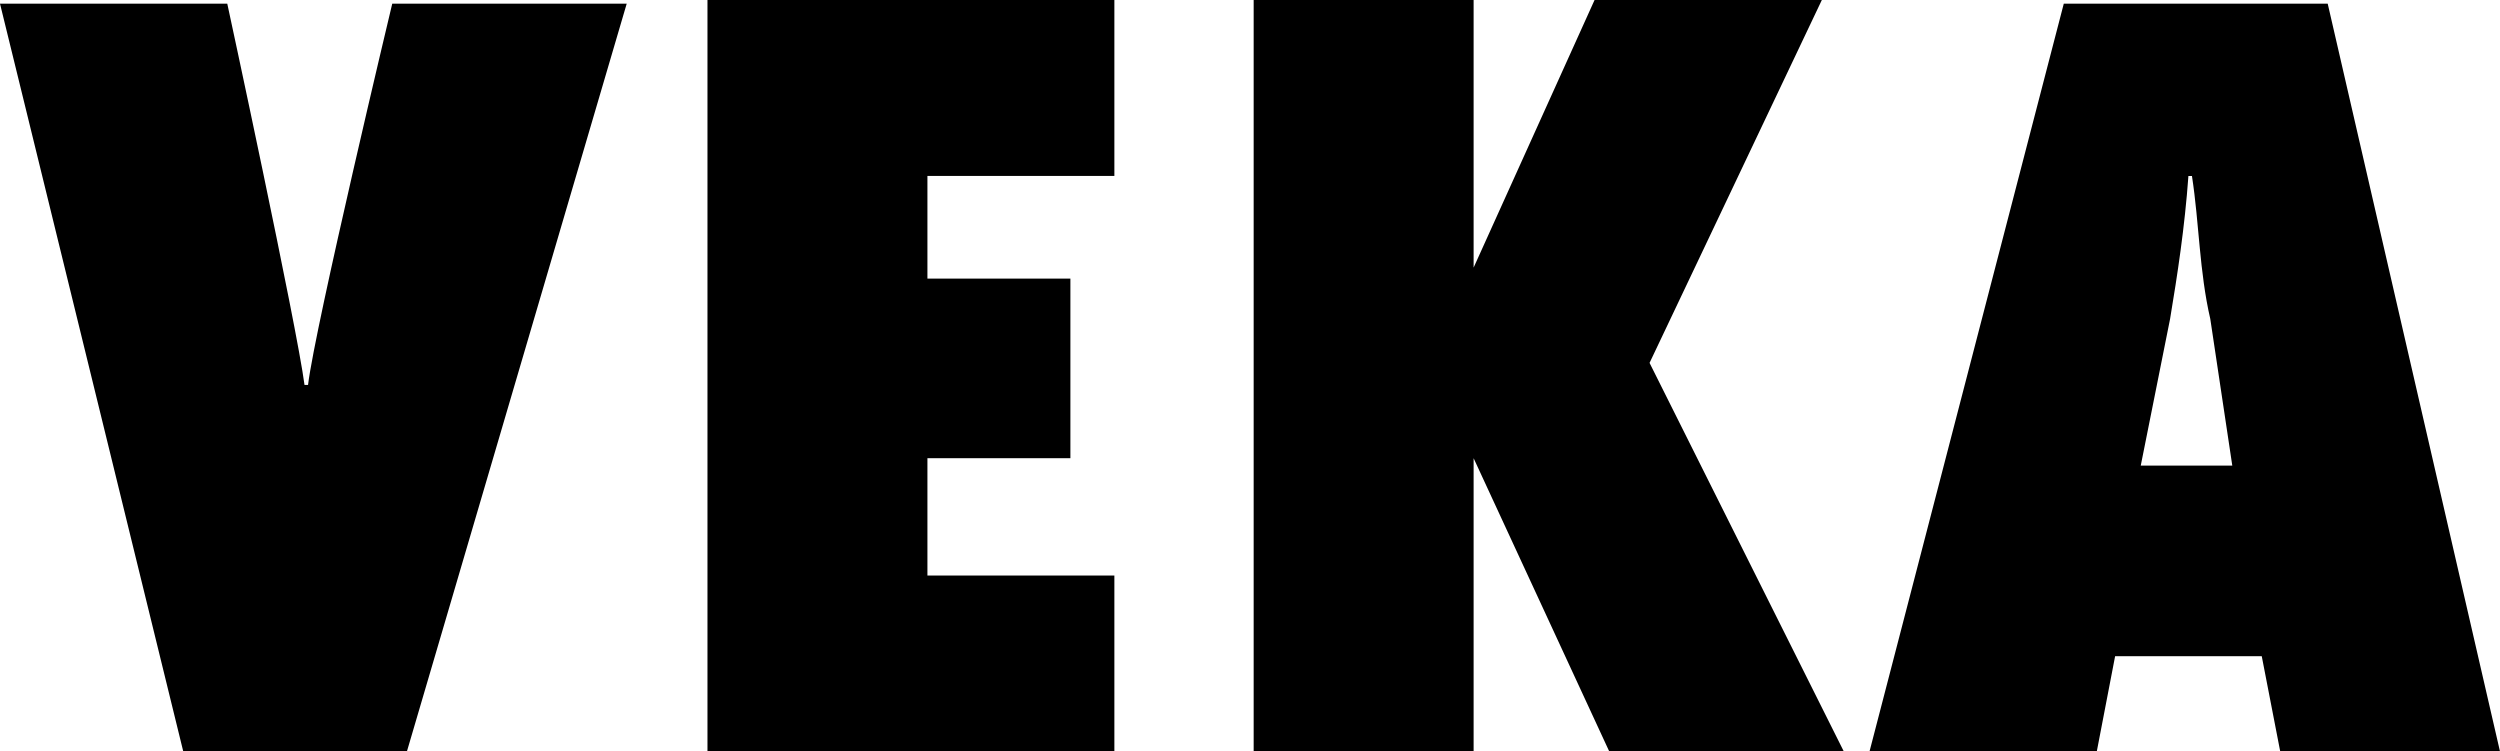 <svg id="Group_17" data-name="Group 17" xmlns="http://www.w3.org/2000/svg" width="70.607" height="21.224" viewBox="0 0 70.607 21.224">
  <g id="Group_16" data-name="Group 16" transform="translate(0 0.104)">
    <path id="Path_48" data-name="Path 48" d="M30.392,64.32,36.6,43.2H29.978S27.8,52.311,27.6,53.967h-.1C27.286,52.311,25.319,43.2,25.319,43.2H18.9l5.176,21.12Z" transform="translate(-18.9 -43.2)"/>
  </g>
  <path id="Path_48-2" data-name="Path 48" d="M38.2,64.324H49.692V59.354h-5.28V56.041h4.038V50.968H44.412v-2.9h5.28V43.1H38.2Z" transform="translate(-18.219 -43.1)"/>
  <path id="Path_49" data-name="Path 49" d="M69.768,64.324,64.281,53.349,69.147,43.1H62.728l-3.416,7.558h0V43.1H53.1V64.324h6.212V56.041h0l3.831,8.282Z" transform="translate(-17.693 -43.1)" fill-rule="evenodd"/>
  <path id="Path_50" data-name="Path 50" d="M77.561,56.245l.828-4.141c.207-1.242.414-2.588.518-4.038h.1c.207,1.346.207,2.692.518,4.038l.621,4.141ZM87.707,64.32h0L82.841,43.2H75.387L69.9,64.32h6.419l.518-2.692h4.141L81.5,64.32Z" transform="translate(-17.1 -43.096)" fill-rule="evenodd"/>
</svg>
